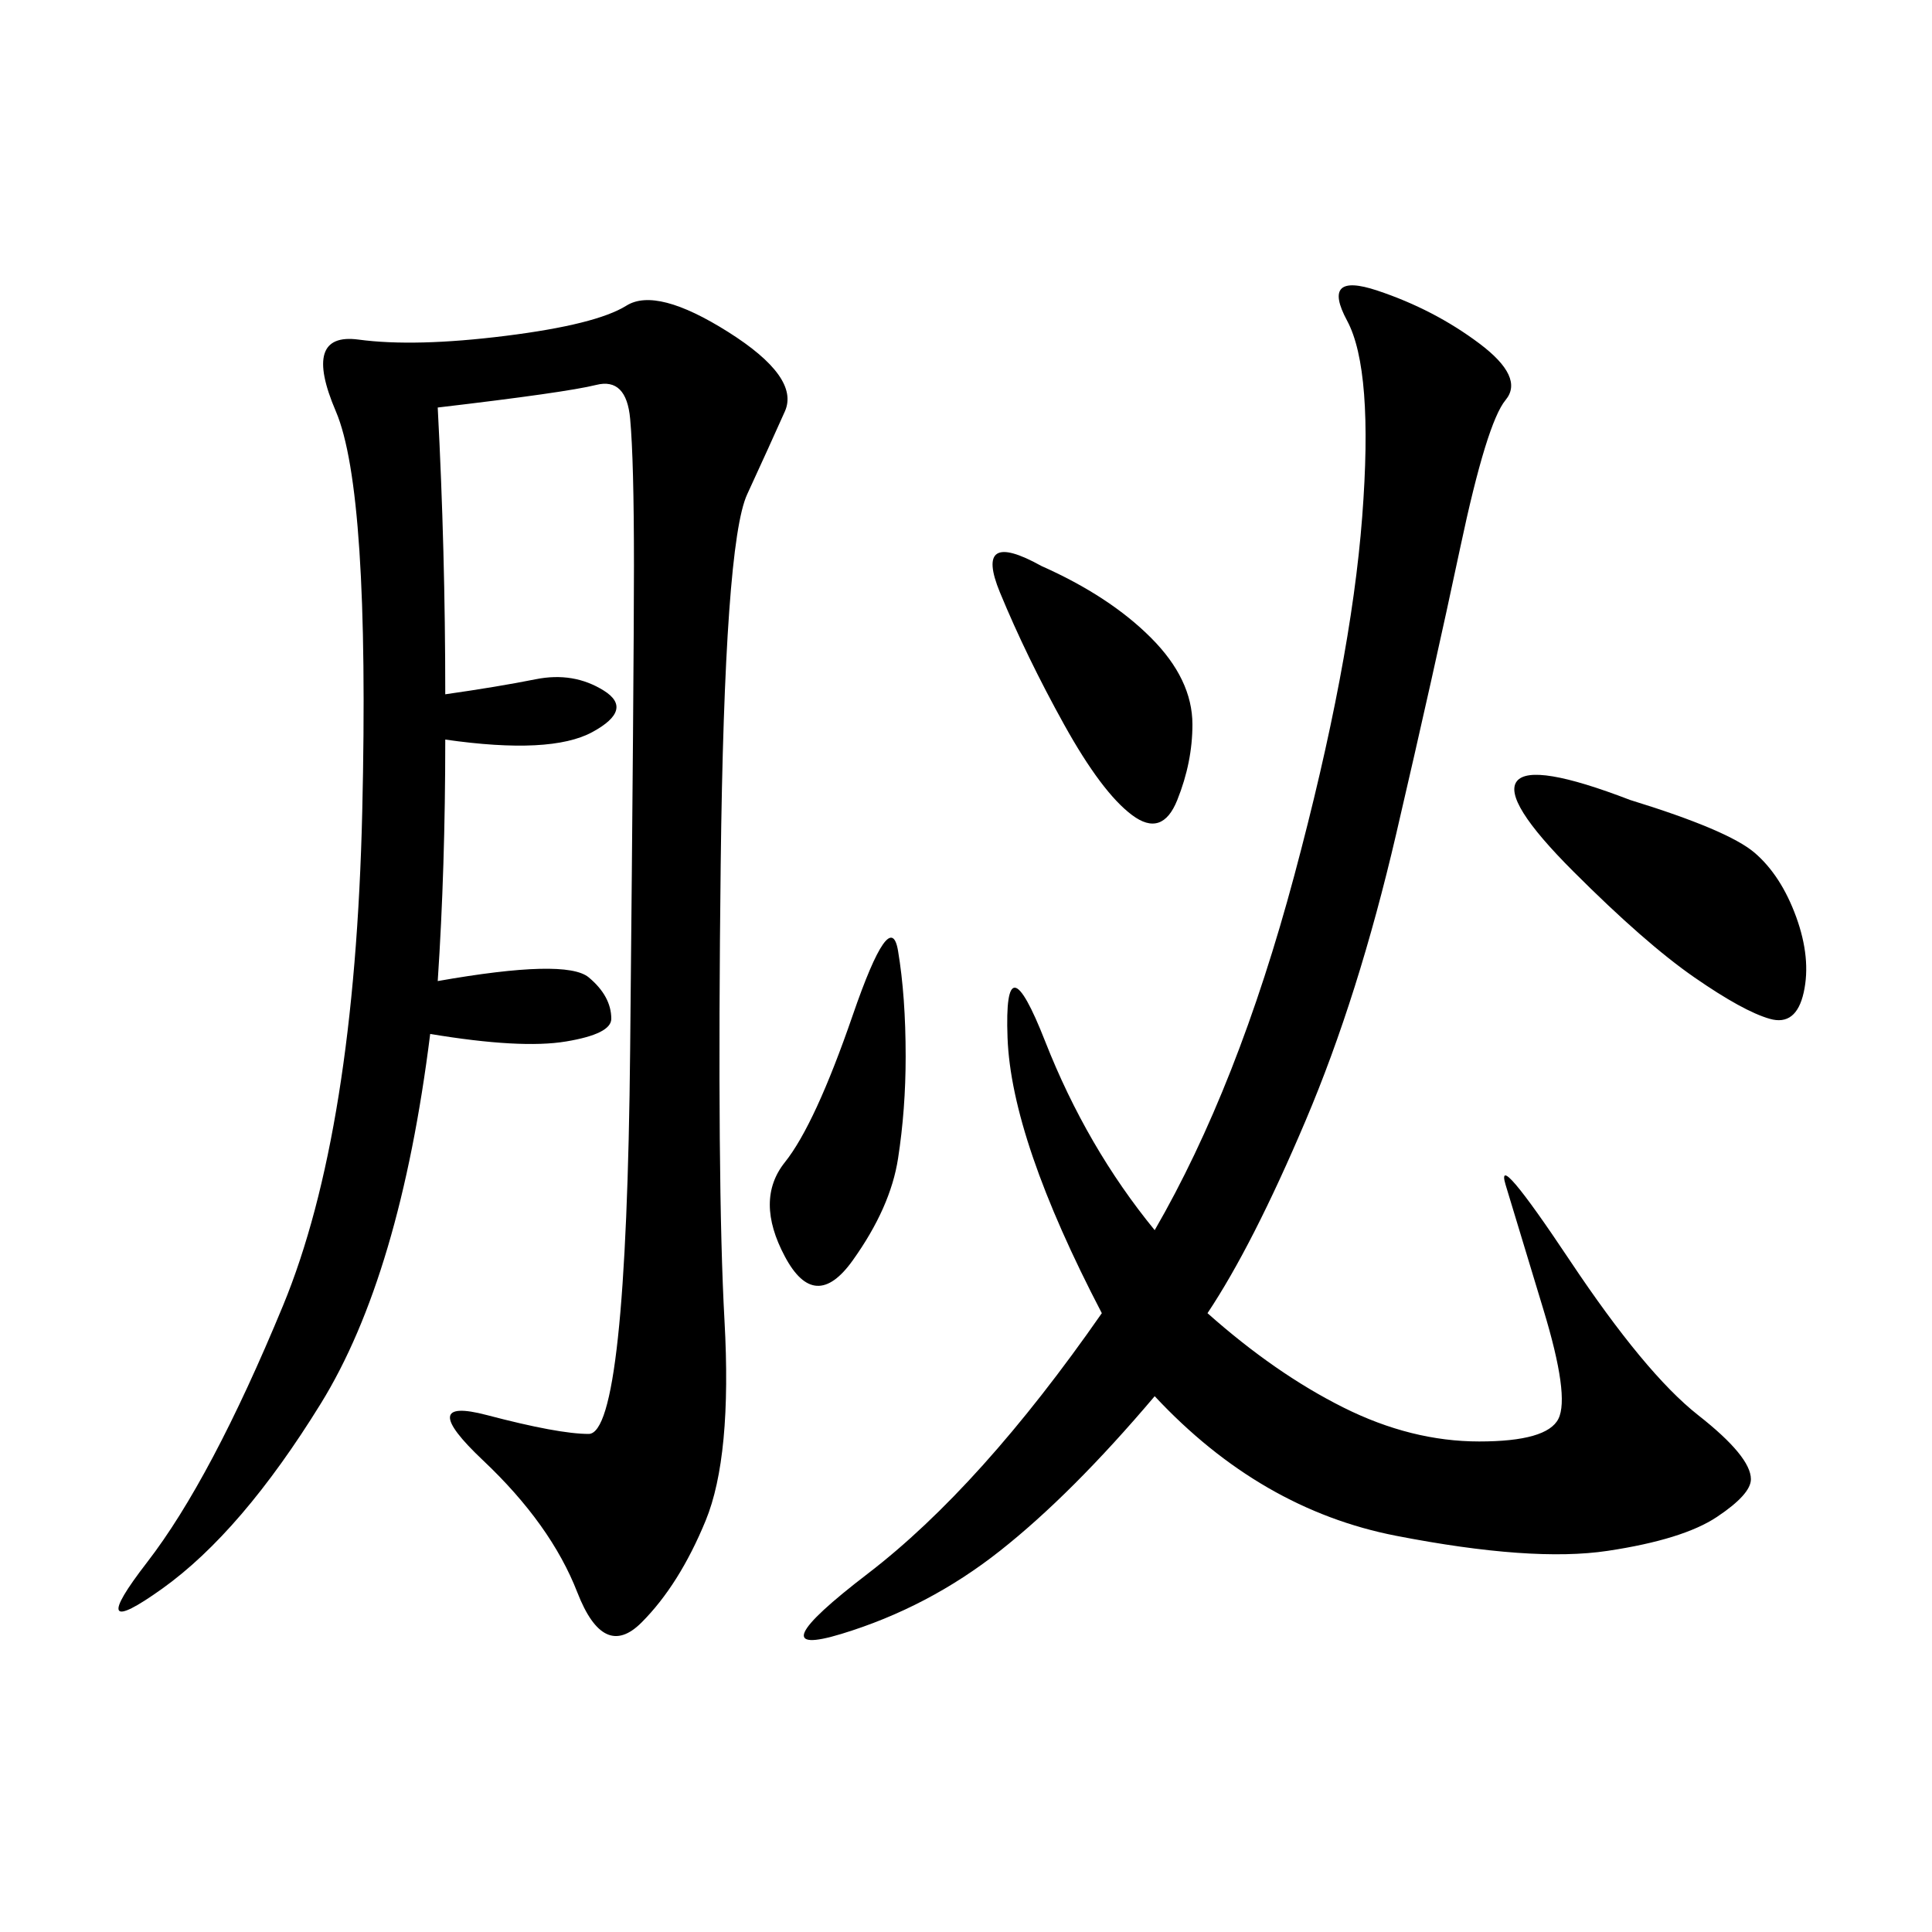 <svg xmlns="http://www.w3.org/2000/svg" xmlns:xlink="http://www.w3.org/1999/xlink" width="300" height="300"><path d="M67.97 63.28Q69.14 85.55 69.14 107.81L69.14 107.81Q77.34 106.64 83.20 105.47Q89.06 104.30 93.75 107.23Q98.44 110.16 91.99 113.67Q85.55 117.19 69.14 114.84L69.14 114.84Q69.14 134.77 67.97 152.34L67.97 152.34Q87.89 148.83 91.41 151.76Q94.92 154.69 94.92 158.20L94.92 158.20Q94.92 160.55 87.89 161.72Q80.86 162.89 66.80 160.55L66.80 160.55Q62.11 198.05 49.80 217.97Q37.50 237.89 25.20 246.68Q12.89 255.47 22.85 242.58Q32.81 229.69 43.95 202.73Q55.08 175.78 56.25 125.98Q57.42 76.17 52.15 63.87Q46.88 51.56 55.66 52.73Q64.45 53.91 78.52 52.15Q92.58 50.39 97.27 47.46Q101.95 44.53 113.09 51.56Q124.22 58.59 121.88 63.87Q119.53 69.14 116.02 76.76Q112.50 84.38 111.91 134.18Q111.33 183.98 112.50 205.08Q113.67 226.17 109.57 236.13Q105.47 246.09 99.61 251.95Q93.75 257.81 89.65 247.27Q85.55 236.72 75 226.76Q64.45 216.80 75.59 219.73Q86.72 222.66 91.41 222.66L91.41 222.66Q97.27 222.66 97.85 162.89Q98.44 103.13 98.44 87.89L98.44 87.89Q98.44 71.48 97.85 65.04Q97.27 58.59 92.58 59.77Q87.89 60.94 67.97 63.28L67.97 63.28ZM187.50 203.91Q198.05 213.28 208.59 218.55Q219.14 223.83 229.69 223.83L229.69 223.83Q240.23 223.83 241.99 220.31Q243.75 216.80 239.65 203.32Q235.55 189.84 233.79 183.98Q232.03 178.13 243.75 195.70Q255.47 213.28 263.67 219.73Q271.88 226.17 271.88 229.69L271.88 229.69Q271.88 232.03 266.60 235.55Q261.33 239.06 249.61 240.82Q237.89 242.58 216.80 238.48Q195.70 234.38 179.30 216.80L179.30 216.80Q166.41 232.03 155.27 240.82Q144.14 249.61 130.66 253.71Q117.19 257.81 134.77 244.34Q152.34 230.86 171.09 203.91L171.09 203.91Q157.03 176.95 156.45 161.13Q155.86 145.31 162.30 161.72Q168.75 178.13 179.30 191.02L179.30 191.02Q192.19 168.75 200.98 135.94Q209.77 103.13 211.52 80.27Q213.28 57.42 209.18 49.80Q205.08 42.19 213.87 45.12Q222.66 48.05 229.69 53.32Q236.72 58.59 233.79 62.11Q230.86 65.63 226.76 84.96Q222.66 104.30 216.80 129.49Q210.94 154.69 202.73 174.02Q194.53 193.36 187.50 203.91L187.50 203.91ZM253.13 124.22Q268.36 128.91 272.46 132.42Q276.56 135.94 278.91 142.38Q281.25 148.83 280.08 154.10Q278.91 159.38 274.80 158.20Q270.70 157.03 263.09 151.76Q255.47 146.48 244.34 135.35Q233.20 124.22 235.55 121.29Q237.89 118.36 253.13 124.22L253.13 124.22ZM161.72 87.89Q172.27 92.58 178.71 99.02Q185.16 105.47 185.16 112.50L185.16 112.50Q185.16 118.36 182.81 124.22Q180.47 130.08 175.78 126.56Q171.09 123.05 165.23 112.50Q159.38 101.95 155.27 91.99Q151.17 82.03 161.72 87.89L161.72 87.89ZM139.45 147.66Q140.63 154.69 140.63 164.06L140.63 164.06Q140.63 172.27 139.45 179.88Q138.28 187.50 132.42 195.70Q126.56 203.91 121.88 195.12Q117.19 186.33 121.88 180.47Q126.56 174.61 132.42 157.62Q138.28 140.63 139.45 147.66L139.45 147.66Z"/></svg>
